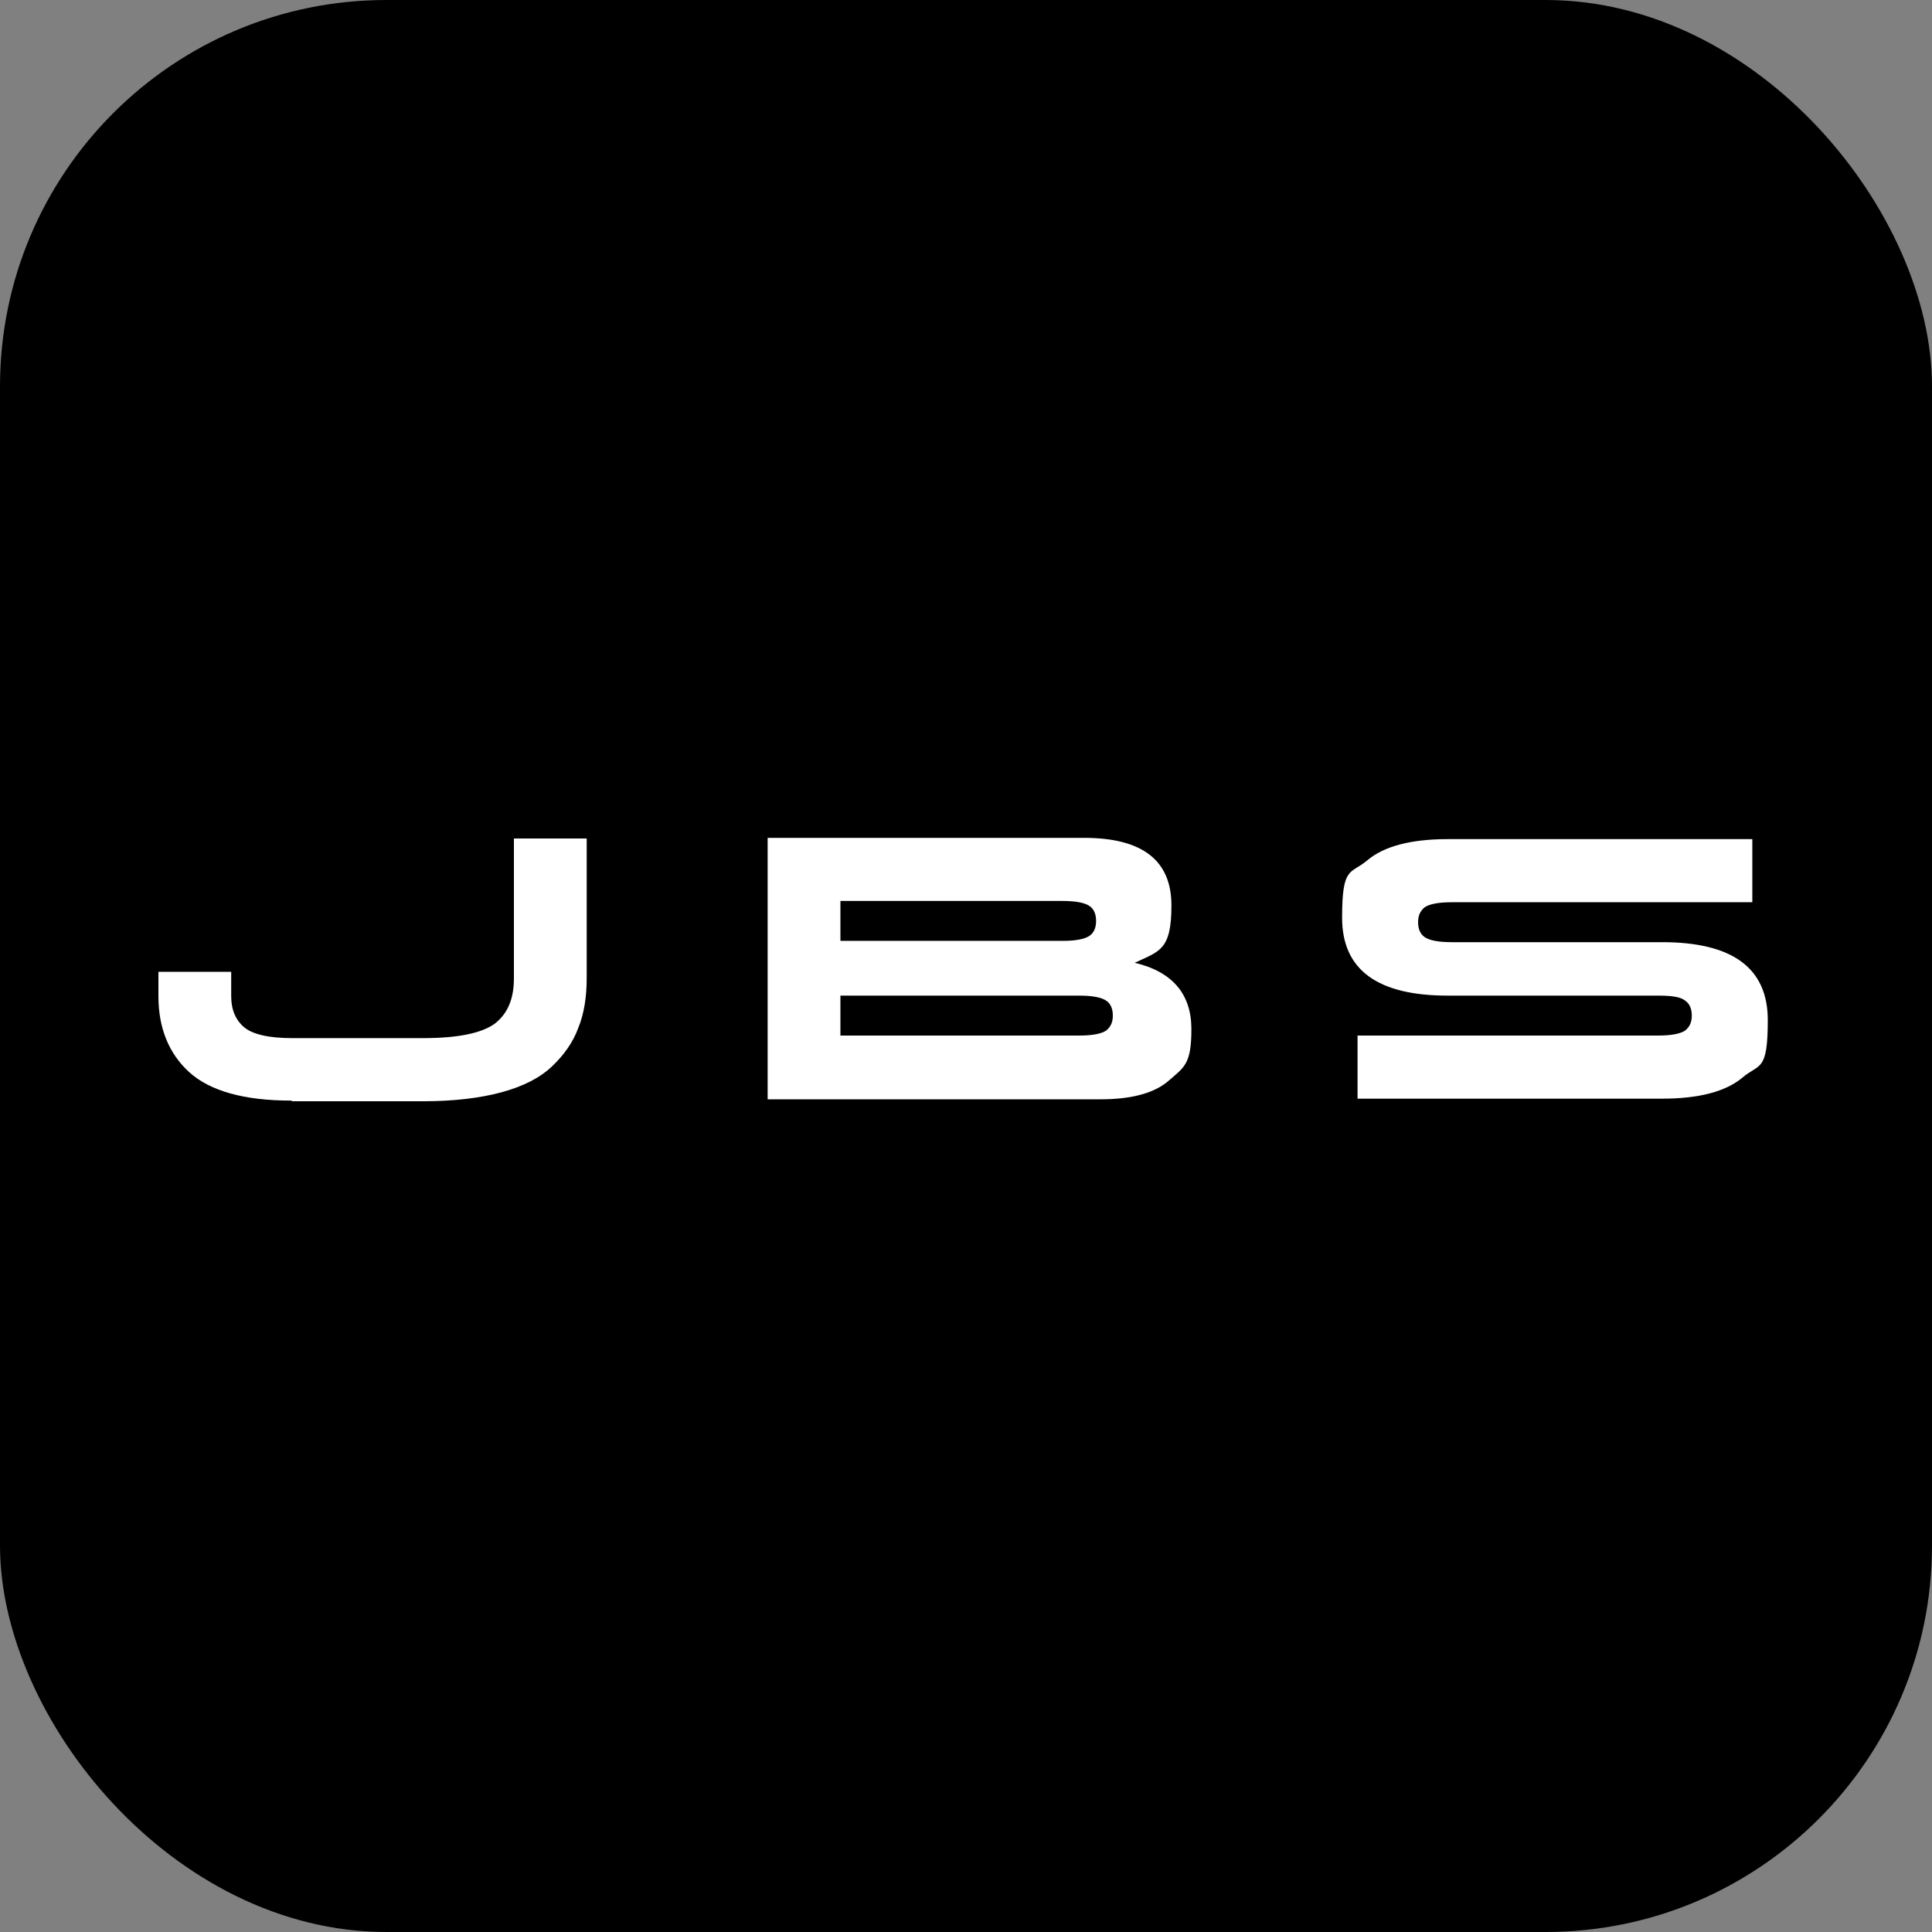 <?xml version="1.0" encoding="UTF-8"?>
<svg xmlns="http://www.w3.org/2000/svg" version="1.1" viewBox="0 0 300 300">
  <rect x="0" y="0" width="300" height="300" fill="#808080" stroke="none"/>
  <defs>
    <style>
      .cls-1 {
        fill: #fff;
      }
    </style>
  </defs>
  <!-- Generator: Adobe Illustrator 28.6.0, SVG Export Plug-In . SVG Version: 1.2.0 Build 709)  -->
  <g>
    <g id="Laag_1">
      <rect width="300" height="300" rx="60" ry="60"/>
      <g>
        <path class="cls-1" d="M45.2,170.9c-7.3,0-12.6-1.5-15.8-4.4s-4.8-6.9-4.8-11.8v-3.8h11.3v3.8c0,2.1.7,3.7,2,4.8,1.3,1.1,3.8,1.7,7.5,1.7h20.3c5.5,0,9.2-.8,11.2-2.3,2-1.6,2.9-3.9,2.9-7v-21.7h11.3v21.7c0,2.9-.4,5.5-1.3,7.7-.8,2.2-2.2,4.2-4.1,6-1.9,1.8-4.5,3.1-7.8,4-3.3.9-7.4,1.4-12.1,1.4h-20.4Z"/>
        <path class="cls-1" d="M119.2,170.6v-40.5h49.1c9.1,0,13.6,3.5,13.6,10.5s-1.9,7.1-5.7,8.9c5.9,1.4,8.8,4.9,8.8,10.3s-1.1,5.9-3.4,7.9c-2.2,2-5.8,3-10.7,3h-51.7ZM165,146.1c2.1,0,3.5-.3,4.2-.8.7-.5,1-1.3,1-2.3s-.3-1.8-1-2.3c-.7-.5-2.1-.8-4.2-.8h-34.5v6.2h34.5ZM167.6,154.6h-37.1v6.2h37.1c2.1,0,3.5-.3,4.2-.8.7-.6,1-1.3,1-2.3s-.3-1.8-1-2.3c-.7-.5-2.1-.8-4.2-.8Z"/>
        <path class="cls-1" d="M210.8,170.6v-9.8h46.7c2.1,0,3.5-.3,4.2-.8.7-.6,1-1.3,1-2.3s-.3-1.8-1-2.3c-.7-.6-2.1-.8-4.2-.8h-32.7c-10.9,0-16.4-4-16.4-12.1s1.3-6.7,3.9-8.9c2.6-2.2,6.8-3.3,12.5-3.3h47.3v9.8h-46.7c-2.1,0-3.5.3-4.2.8-.7.6-1,1.3-1,2.3s.3,1.8,1,2.3,2.1.8,4.2.8h32.7c10.9,0,16.4,4,16.4,12.1s-1.3,6.7-3.9,8.9c-2.6,2.2-6.8,3.3-12.5,3.3h-47.3Z"/>
      </g>
    </g>
  </g>
</svg>